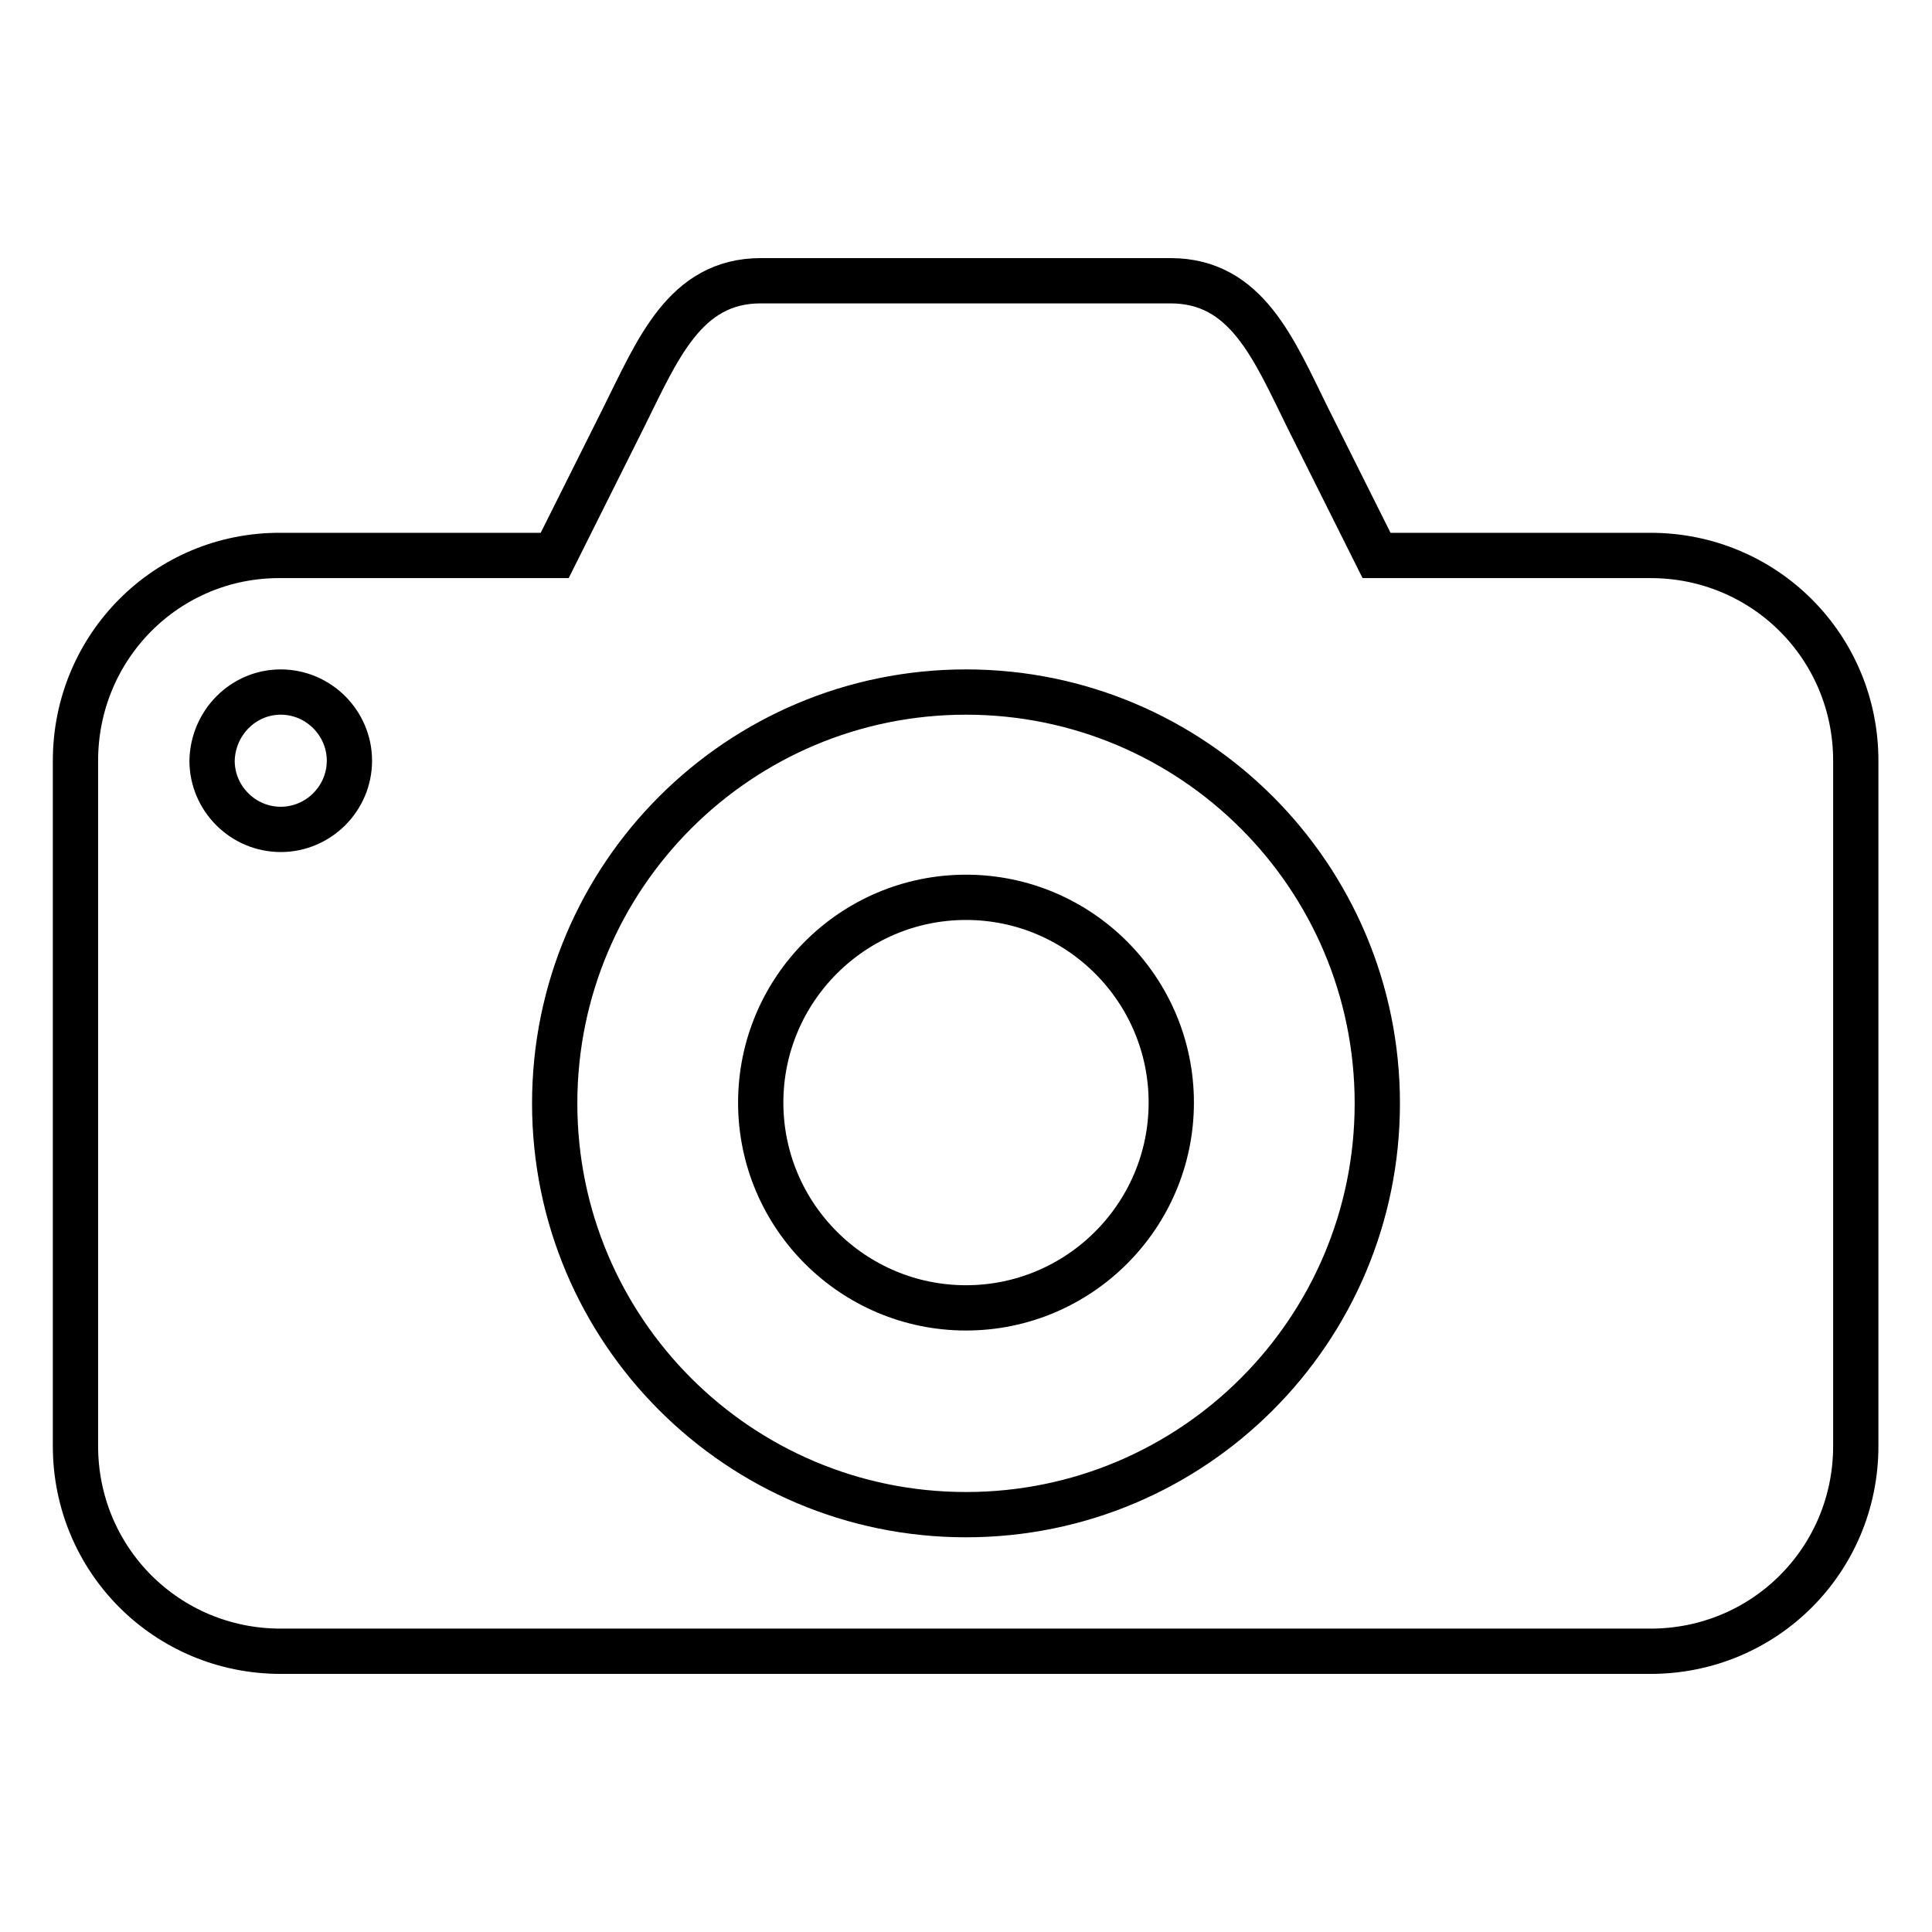 <?xml version="1.0" encoding="utf-8"?>
<!-- Svg Vector Icons : http://www.onlinewebfonts.com/icon -->
<!DOCTYPE svg PUBLIC "-//W3C//DTD SVG 1.1//EN" "http://www.w3.org/Graphics/SVG/1.1/DTD/svg11.dtd">
<svg version="1.1" xmlns="http://www.w3.org/2000/svg" xmlns:xlink="http://www.w3.org/1999/xlink" x="0px" y="0px" viewBox="0 0 256 256" enable-background="new 0 0 256 256" xml:space="preserve">
<g> <path stroke-width="6" fill-opacity="0" stroke="#000000"  d="M100.8,37.2c-10.1,0-13.7,9.2-18.2,18.2l-9.1,18.2H37.2C22.1,73.5,10,85.7,10,100.8v90.8 c0,15.1,12.1,27.2,27.2,27.2h181.5c15.1,0,27.2-12.1,27.2-27.2v-90.8c0-15.1-12.1-27.2-27.2-27.2h-36.3l-9.1-18.2 c-4.5-9.1-8.1-18.2-18.2-18.2H100.8L100.8,37.2z M37.2,91.7c5,0,9.1,4.1,9.1,9.1c0,5-4.1,9.1-9.1,9.1c-5,0-9.1-4.1-9.1-9.1 C28.2,95.8,32.2,91.7,37.2,91.7z M128,91.7c30.1,0,54.5,24.4,54.5,54.5c0,30.1-24.4,54.5-54.5,54.5c-30.1,0-54.5-24.4-54.5-54.5 C73.5,116.1,97.9,91.7,128,91.7z M128,118.9c-15,0-27.2,12.2-27.2,27.2c0,15,12.2,27.2,27.2,27.2c15,0,27.2-12.2,27.2-27.2 C155.2,131.1,143,118.9,128,118.9z"/></g>
</svg>